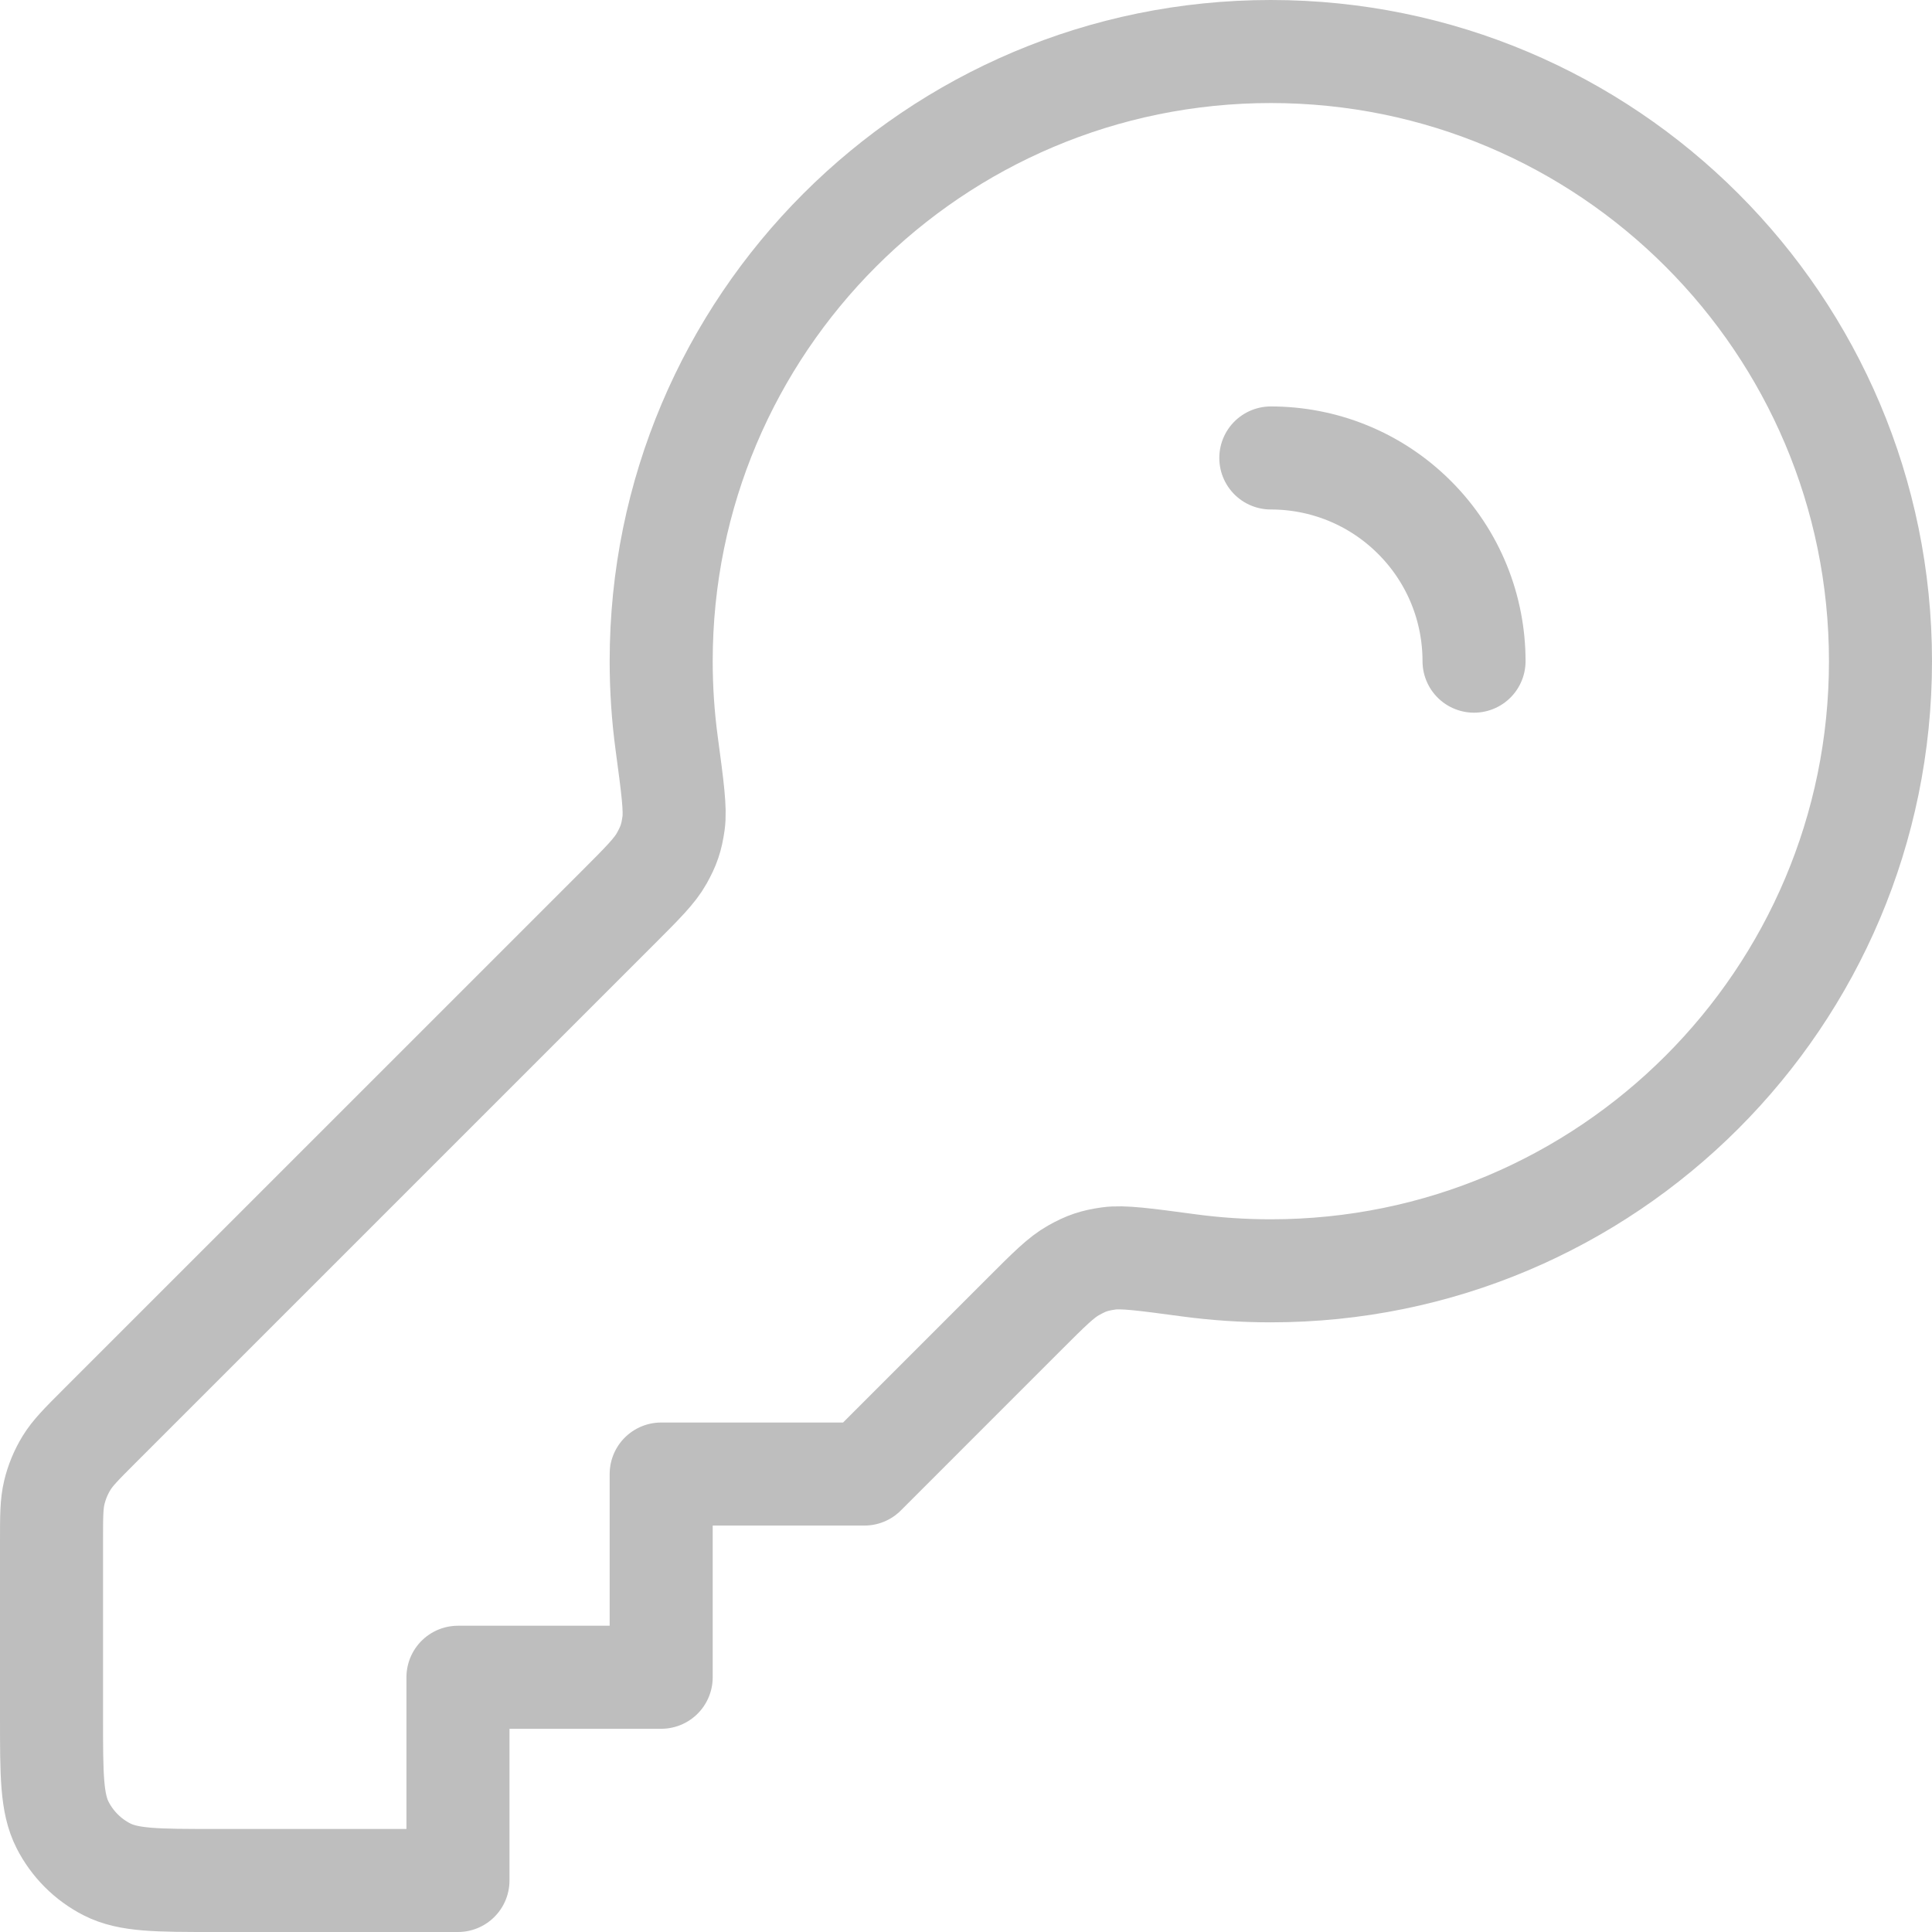 <svg width="75" height="75" viewBox="0 0 75 75" fill="none" xmlns="http://www.w3.org/2000/svg">
<path d="M57.222 25.666C57.222 23.648 56.452 21.629 54.912 20.088C53.371 18.548 51.352 17.778 49.333 17.778M49.333 49.333C62.404 49.333 73 38.737 73 25.667C73 12.596 62.404 2 49.333 2C36.263 2 25.667 12.596 25.667 25.667C25.667 26.746 25.739 27.809 25.879 28.85C26.109 30.562 26.224 31.419 26.147 31.96C26.066 32.525 25.963 32.829 25.685 33.326C25.418 33.804 24.948 34.275 24.007 35.216L3.848 55.374C3.166 56.056 2.825 56.397 2.581 56.795C2.365 57.148 2.206 57.533 2.109 57.935C2 58.389 2 58.872 2 59.836V66.689C2 68.898 2 70.002 2.43 70.846C2.808 71.588 3.412 72.192 4.154 72.57C4.997 73 6.102 73 8.311 73H17.778V65.111H25.667V57.222H33.556L39.784 50.993C40.725 50.052 41.196 49.582 41.674 49.315C42.171 49.037 42.475 48.934 43.04 48.853C43.581 48.776 44.438 48.891 46.15 49.121C47.191 49.261 48.254 49.333 49.333 49.333Z" stroke="#BEBEBE" stroke-width="4" stroke-linecap="round" stroke-linejoin="round"/>
</svg>
